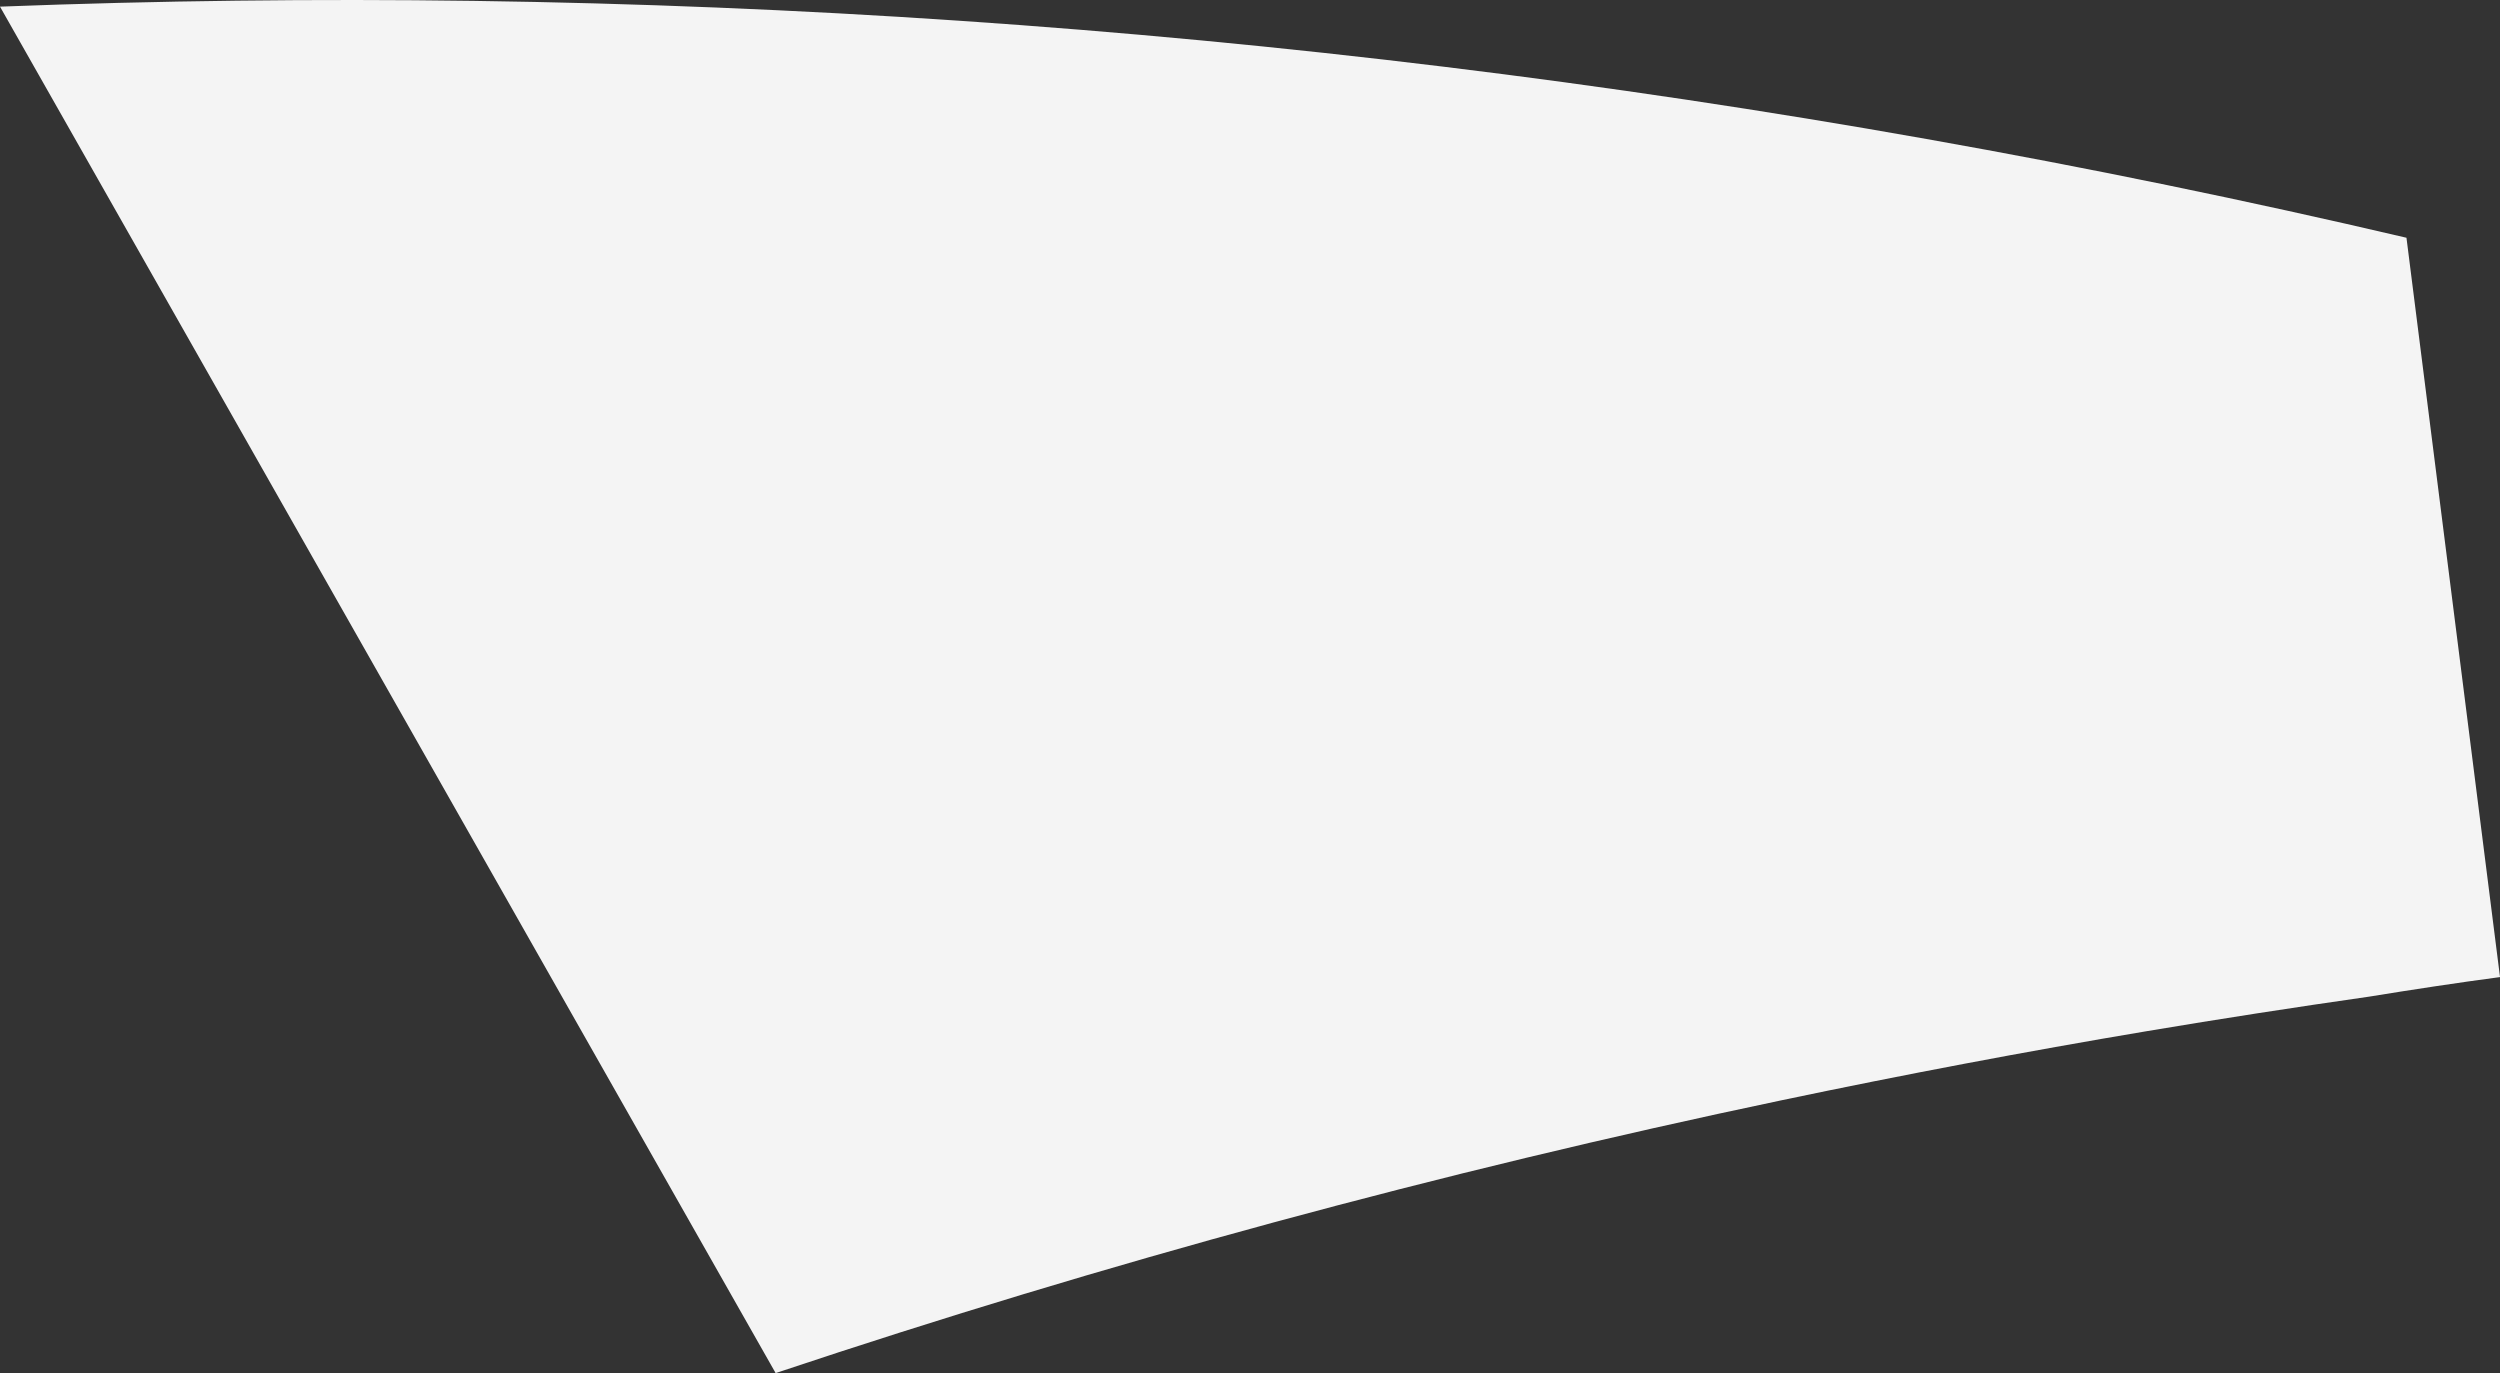 <?xml version="1.0" encoding="UTF-8"?><svg id="_レイヤー_2" xmlns="http://www.w3.org/2000/svg" viewBox="0 0 2141.73 1176.33"><rect x="0" y="0" width="2141.73" height="1176.33" fill="#333333" stroke="none"/><defs><style>.cls-1{fill:#f4f4f4;stroke-width:0px;}</style></defs><g id="_デザイン"><path class="cls-1" d="M2061.6,203.68C1515.72,75.78,960.46,8.55,405.92.76,270.51-1.14,135.16.53,0,5.69l664.49,1170.63c.59-.19,1.17-.38,1.76-.59,279.32-93.32,566.4-171.43,860.42-233.22,103.47-21.74,207.77-41.53,312.92-59.19,63.02-10.58,126.35-20.4,189.95-29.49,37.29-6.07,74.66-11.77,112.2-16.77l-80.14-633.39Z"/></g></svg>